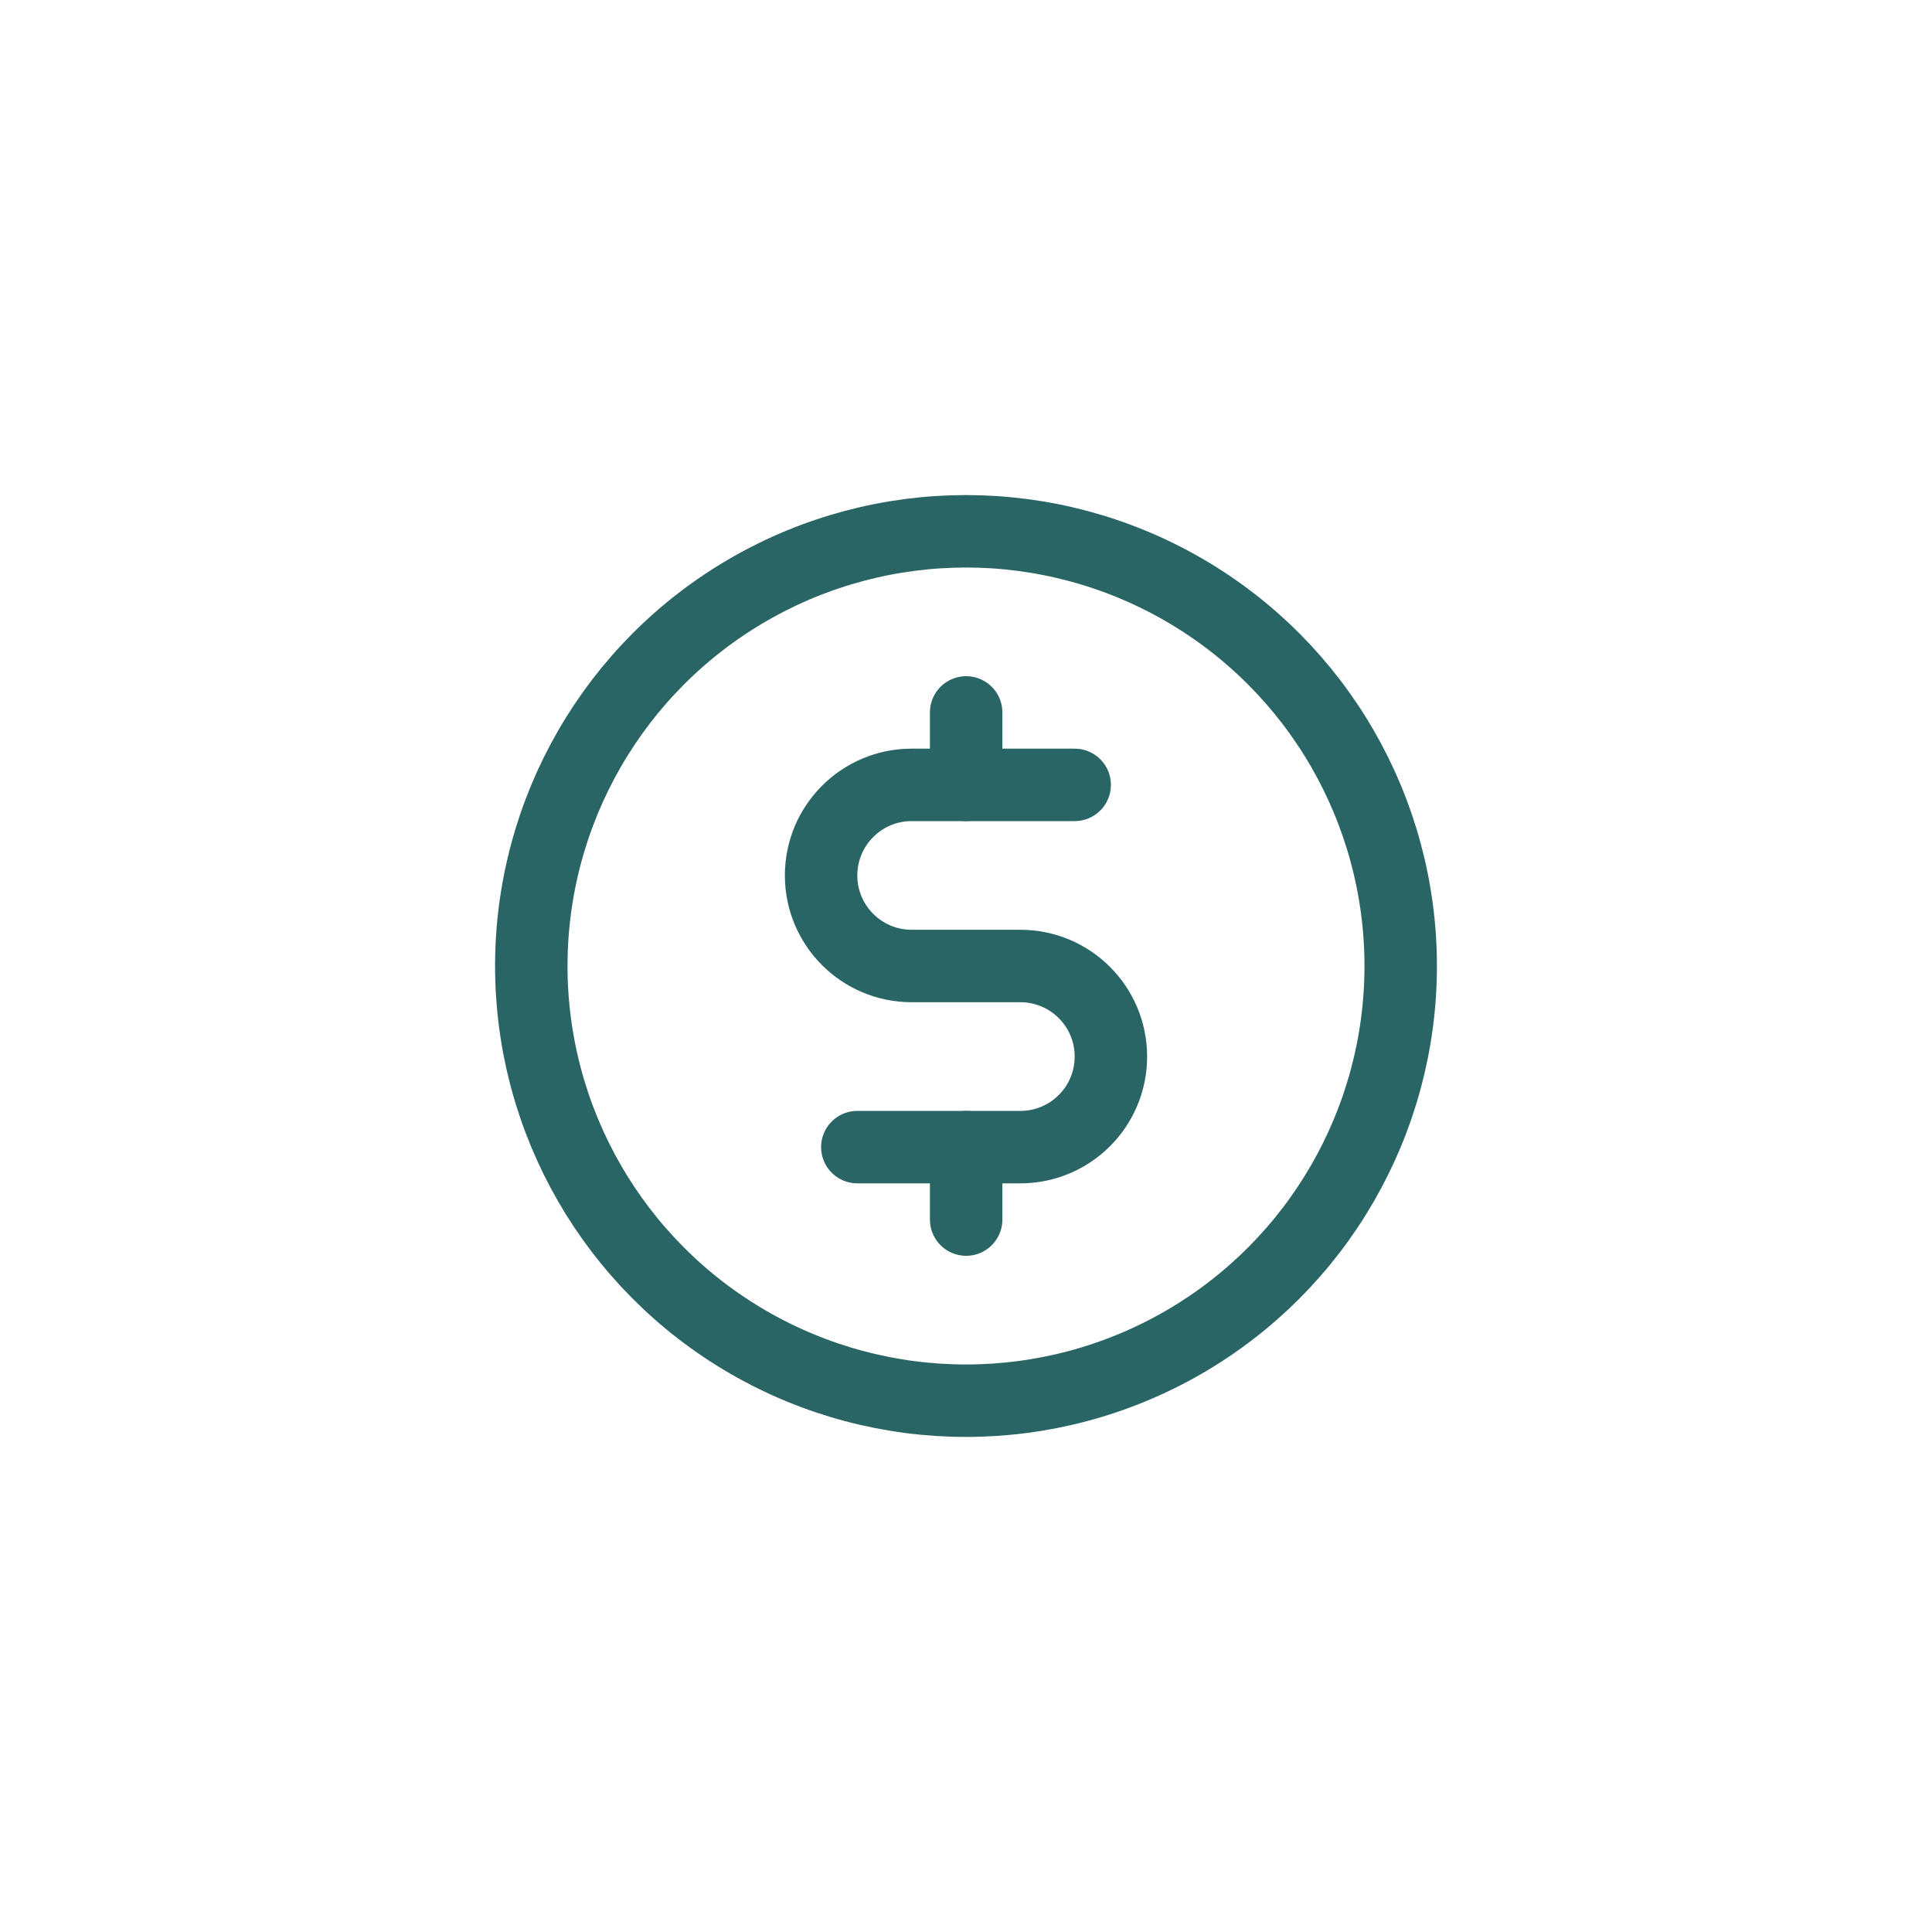 <?xml version="1.0" encoding="UTF-8"?>
<svg width="40px" height="40px" viewBox="0 0 40 40" version="1.1" xmlns="http://www.w3.org/2000/svg" xmlns:xlink="http://www.w3.org/1999/xlink">
    <title>icon/icon-fees</title>
    <g id="icon/fees" stroke="none" stroke-width="1" fill="none" fill-rule="evenodd">
        <rect id="Rectangle" x="0" y="0" width="40" height="40"></rect>
        <g id="CurrencyCircleDollar" transform="translate(8, 8)">
            <rect id="Rectangle" x="0" y="0" width="24" height="24"></rect>
            <line x1="12.003" y1="6.75" x2="12.003" y2="8.25" id="Path" stroke="#296565" stroke-width="1.5" stroke-linecap="round" stroke-linejoin="round"></line>
            <line x1="12.003" y1="15.75" x2="12.003" y2="17.25" id="Path" stroke="#296565" stroke-width="1.5" stroke-linecap="round" stroke-linejoin="round"></line>
            <circle id="Oval" stroke="#296565" stroke-width="1.5" stroke-linecap="round" stroke-linejoin="round" cx="12" cy="12" r="9"></circle>
            <path d="M9.75,15.75 L13.125,15.75 C14.161,15.75 15,14.911 15,13.875 C15,12.839 14.161,12 13.125,12 L10.875,12 C9.839,12 9,11.161 9,10.125 C9,9.089 9.839,8.25 10.875,8.25 L14.25,8.25" id="Path" stroke="#296565" stroke-width="1.5" stroke-linecap="round" stroke-linejoin="round"></path>
        </g>
    </g>
</svg>